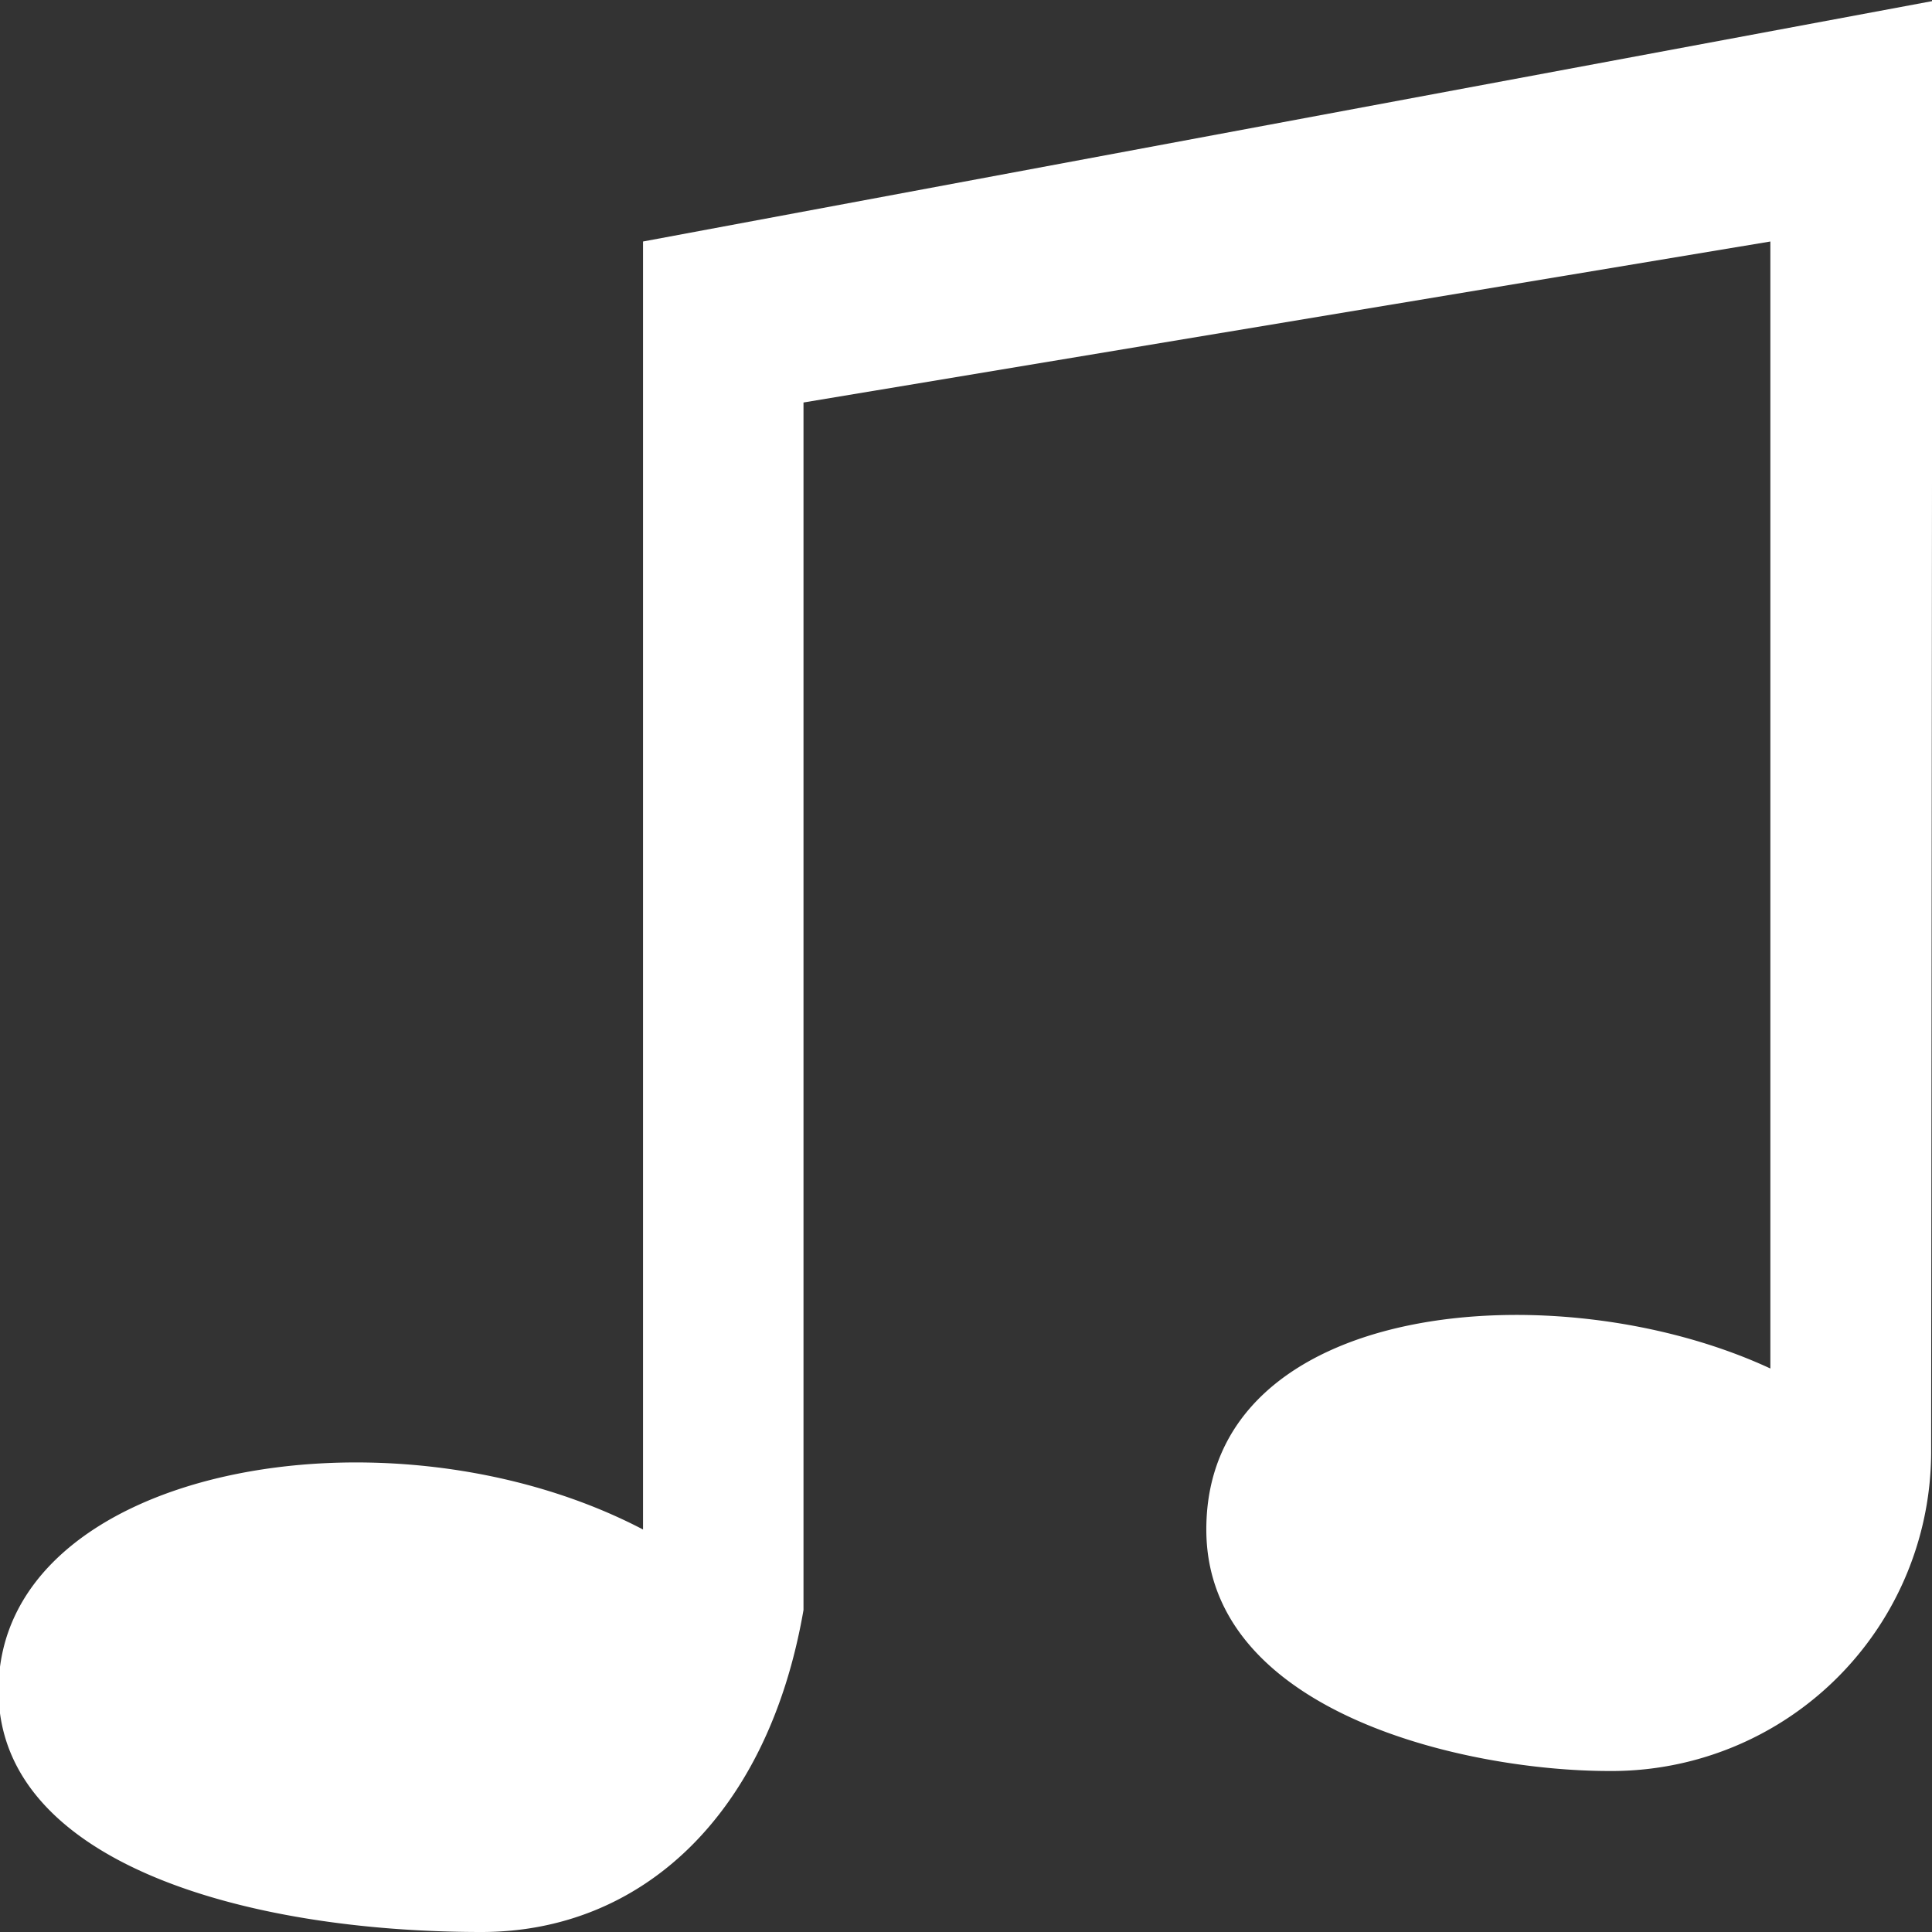 <svg xmlns="http://www.w3.org/2000/svg" width="18" height="18" viewBox="0 0 18 18">
  <rect x="0" y="0" width="18" height="18" fill="#333333" stroke="none"/>
  <defs>
    <style>
      .cls-1 {
        fill: #fff;
        fill-rule: evenodd;
      }
    </style>
  </defs>
  <path id="ico_sound" class="cls-1" d="M36.785,1051.51l-12.013,2.24s0,12,0,12c-2.373-1.24-6.005-.58-6.005,1.5,0,1.6,2.291,2.25,4.5,2.25,1.484,0,2.668-1.08,3-3v-11.25l9.008-1.5v10.5c-1.981-.92-5.255-0.65-5.255,1.5,0,1.71,2.42,2.25,3.753,2.25a2.977,2.977,0,0,0,3-3Z" transform="translate(-18.781 -1051.5)"/>
</svg>
